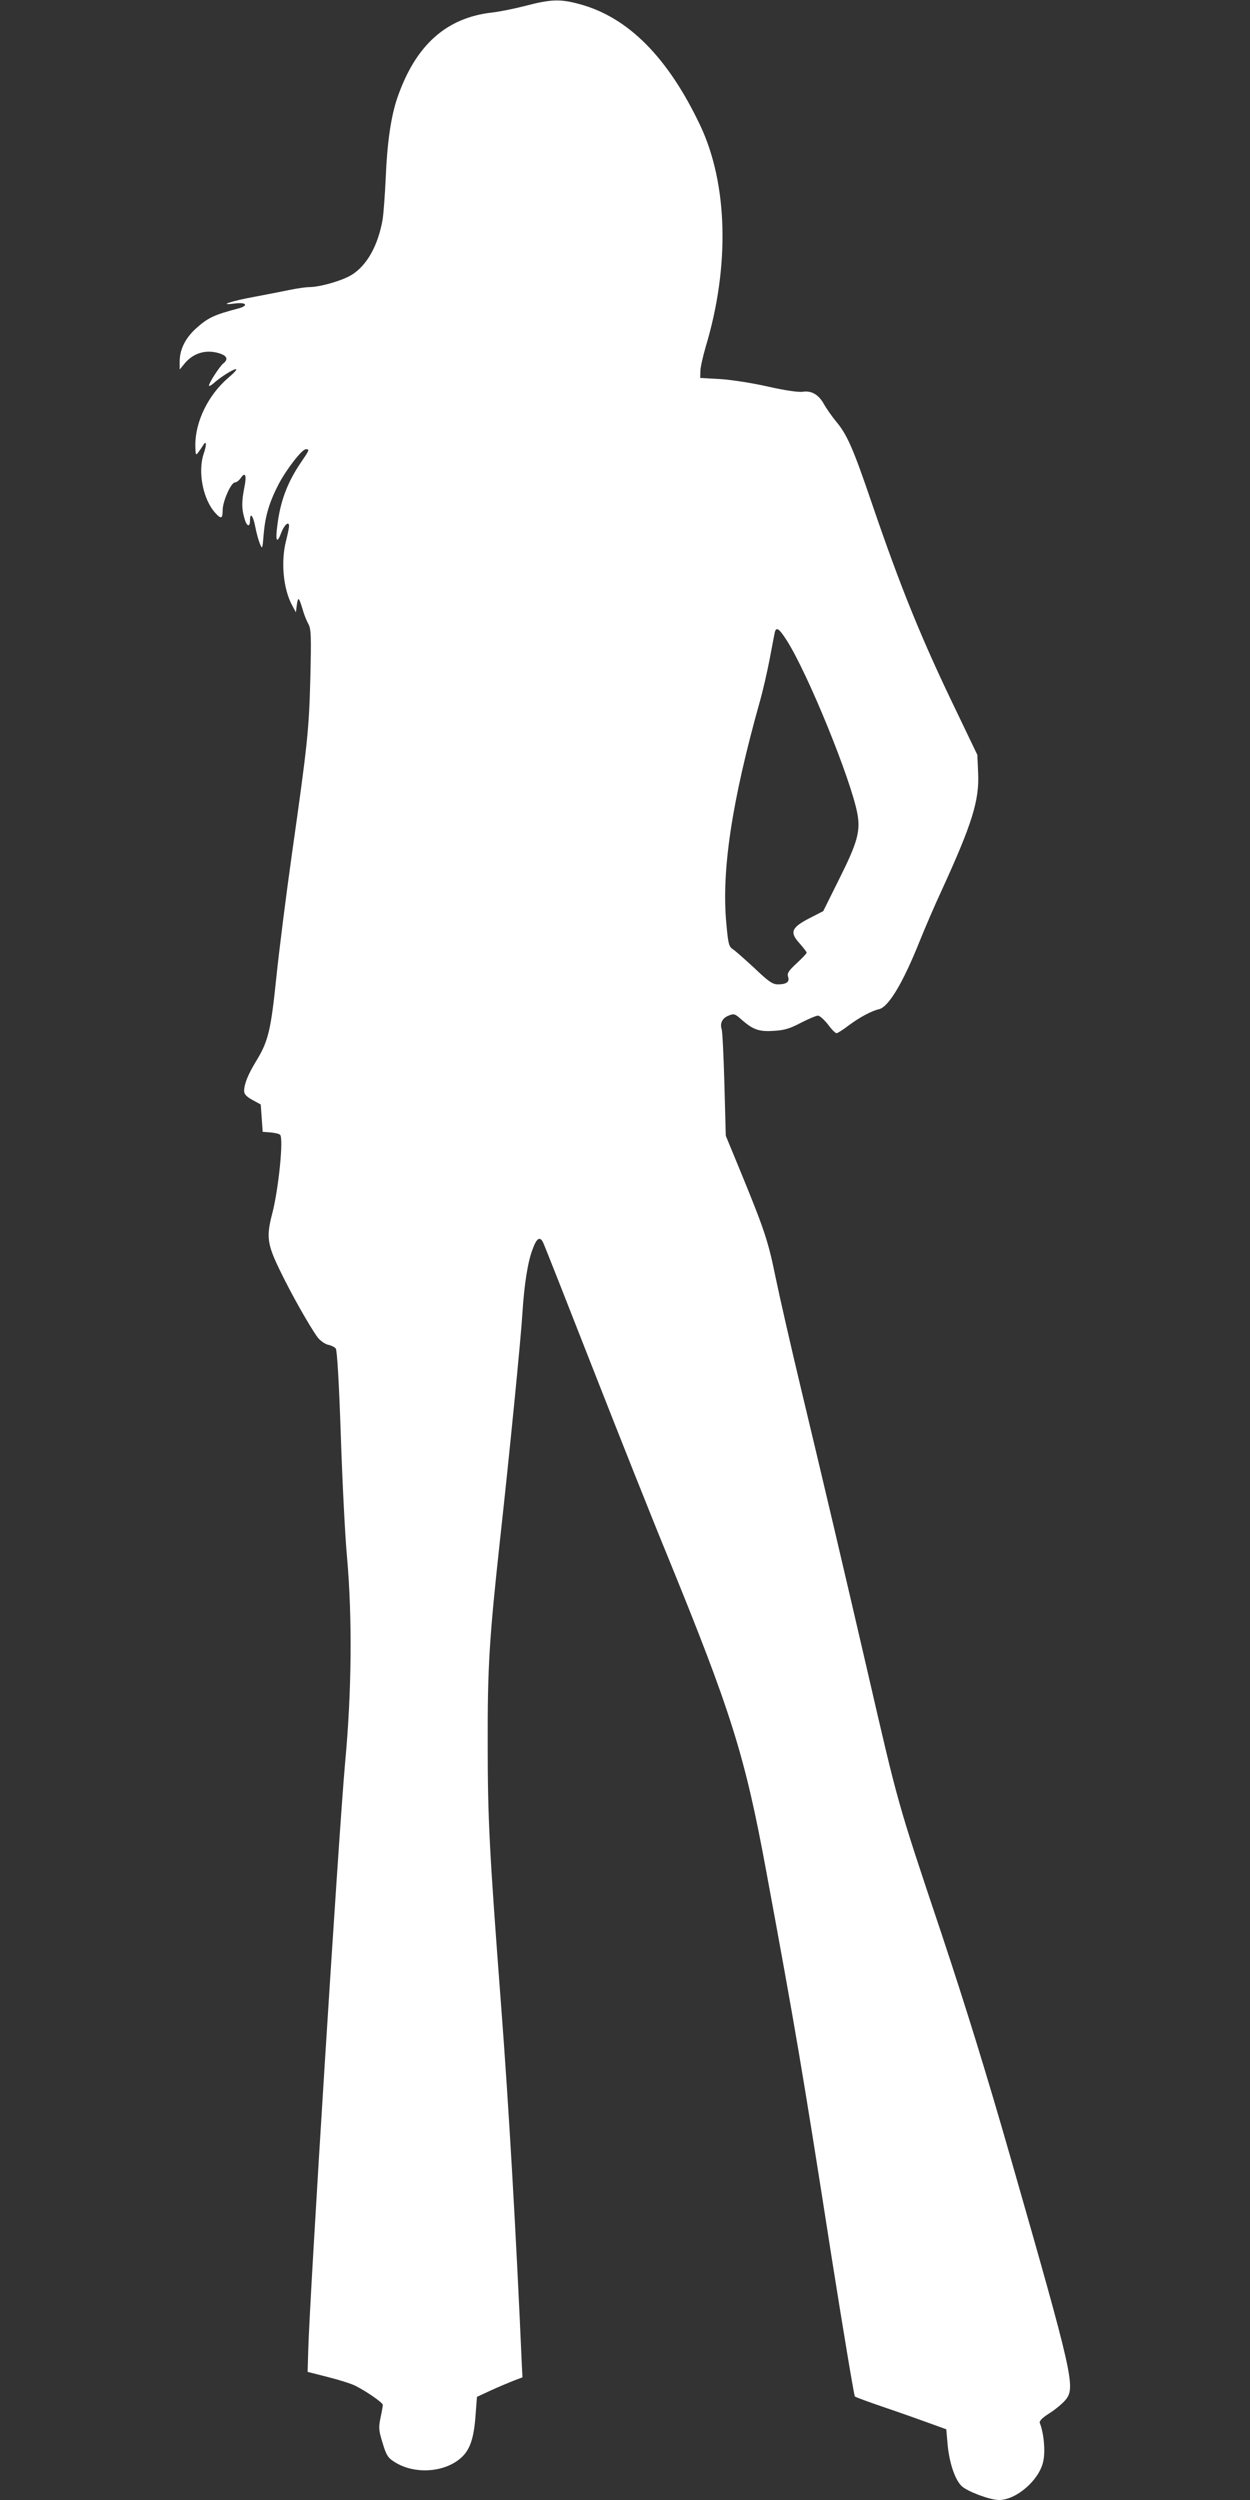 <?xml version="1.0" standalone="no"?>
<!DOCTYPE svg PUBLIC "-//W3C//DTD SVG 20010904//EN"
 "http://www.w3.org/TR/2001/REC-SVG-20010904/DTD/svg10.dtd">
<svg version="1.0" xmlns="http://www.w3.org/2000/svg"
 width="640pt" height="1280pt" viewBox="0 0 640 1280"
 preserveAspectRatio="xMidYMid meet">
<rect x="0" y="0" width="640" height="1280" fill="#333333" stroke="none"/>
<g transform="translate(0,1280) scale(0.1,-0.1)"
fill="#ffffff" stroke="none">
<path d="M2690 12770 c-58 -15 -134 -30 -169 -34 -236 -26 -393 -167 -486
-435 -33 -95 -53 -233 -60 -411 -4 -85 -11 -182 -16 -214 -23 -132 -80 -235
-158 -283 -48 -30 -163 -63 -218 -63 -15 0 -59 -6 -98 -14 -38 -8 -121 -24
-184 -36 -116 -21 -190 -46 -100 -34 62 8 74 -11 17 -26 -122 -32 -154 -47
-216 -103 -54 -50 -81 -106 -82 -165 l0 -44 27 33 c46 54 113 72 182 48 34
-12 40 -30 14 -50 -19 -16 -73 -99 -73 -113 0 -5 10 0 23 11 34 31 100 73 115
73 8 0 -10 -20 -40 -45 -102 -88 -168 -223 -168 -344 1 -52 2 -55 16 -36 8 11
19 27 24 35 17 29 19 4 4 -40 -33 -93 -5 -238 59 -307 29 -32 37 -29 37 15 0
45 43 142 63 142 8 0 21 10 30 23 23 34 31 13 18 -49 -14 -71 -14 -108 0 -156
11 -43 29 -51 29 -13 0 45 16 26 27 -32 6 -32 17 -71 24 -88 12 -29 13 -26 19
50 8 94 29 164 76 255 41 78 120 180 140 180 20 0 19 -3 -26 -69 -68 -100
-105 -197 -120 -321 -11 -80 -2 -97 19 -40 16 43 41 65 41 36 0 -8 -7 -41 -15
-73 -28 -108 -15 -248 31 -333 l19 -35 5 40 c7 42 10 39 31 -30 6 -22 19 -54
28 -70 14 -26 15 -62 10 -275 -7 -269 -14 -336 -94 -900 -30 -212 -66 -497
-80 -633 -28 -271 -41 -328 -103 -429 -42 -69 -62 -118 -62 -154 0 -16 12 -29
43 -46 l42 -23 5 -70 5 -70 40 -3 c22 -2 44 -7 49 -12 19 -18 -8 -280 -40
-403 -31 -118 -26 -157 38 -289 59 -123 154 -290 194 -345 13 -17 37 -34 53
-38 16 -3 34 -12 40 -19 7 -8 17 -177 26 -447 8 -239 22 -519 32 -624 27 -308
24 -686 -10 -1050 -32 -352 -183 -2753 -189 -3015 l-3 -104 106 -27 c59 -15
122 -35 140 -45 59 -30 139 -86 139 -97 0 -6 -5 -36 -12 -67 -10 -50 -9 -64
11 -128 18 -61 27 -76 59 -96 104 -68 265 -56 349 26 41 40 60 99 68 214 l7
92 71 33 c39 18 92 40 117 50 l45 17 -3 59 c-29 666 -67 1331 -107 1853 -59
779 -68 944 -68 1330 -1 393 8 541 63 1045 49 444 108 1042 115 1165 9 142 27
260 52 324 20 56 37 67 53 36 6 -11 120 -301 254 -643 134 -342 304 -770 379
-952 332 -813 401 -1032 511 -1630 148 -801 183 -1005 335 -1979 61 -385 114
-702 118 -706 4 -4 76 -30 158 -58 83 -28 186 -65 230 -81 l80 -29 7 -80 c9
-94 38 -179 72 -211 30 -28 145 -71 191 -71 88 0 205 101 226 196 12 52 4 144
-17 198 -4 10 11 26 49 50 30 19 67 50 82 68 53 63 40 121 -281 1241 -121 423
-229 772 -353 1145 -228 681 -220 653 -380 1347 -114 493 -225 966 -341 1450
-50 209 -108 463 -129 565 -39 190 -56 241 -187 560 l-68 165 -7 262 c-4 144
-10 271 -14 283 -10 31 3 57 35 70 27 11 33 10 65 -19 60 -53 91 -64 166 -59
54 3 82 11 139 41 39 20 79 37 88 37 9 0 32 -21 51 -45 18 -25 38 -45 44 -45
5 0 33 17 61 39 57 42 117 75 157 84 49 12 123 136 208 349 27 67 78 186 114
263 154 337 192 457 185 599 l-4 91 -106 221 c-180 372 -285 631 -433 1064
-98 288 -128 355 -185 423 -22 27 -50 67 -62 89 -28 49 -64 69 -109 62 -20 -3
-90 7 -174 26 -78 18 -186 35 -245 39 l-105 6 1 35 c0 19 13 75 27 124 124
411 114 834 -28 1134 -165 348 -369 554 -618 621 -99 27 -147 25 -277 -9z
m1337 -3247 c109 -170 331 -716 363 -890 16 -90 0 -147 -93 -333 l-82 -165
-70 -36 c-93 -48 -103 -72 -52 -128 20 -23 37 -44 37 -49 0 -4 -23 -28 -51
-54 -41 -38 -50 -51 -44 -69 9 -26 -8 -39 -52 -39 -27 0 -48 14 -120 83 -49
45 -98 89 -111 97 -20 13 -24 28 -33 130 -26 271 28 627 171 1137 16 56 38
153 50 215 12 62 23 123 26 136 7 35 21 27 61 -35z"/>
</g>
</svg>
